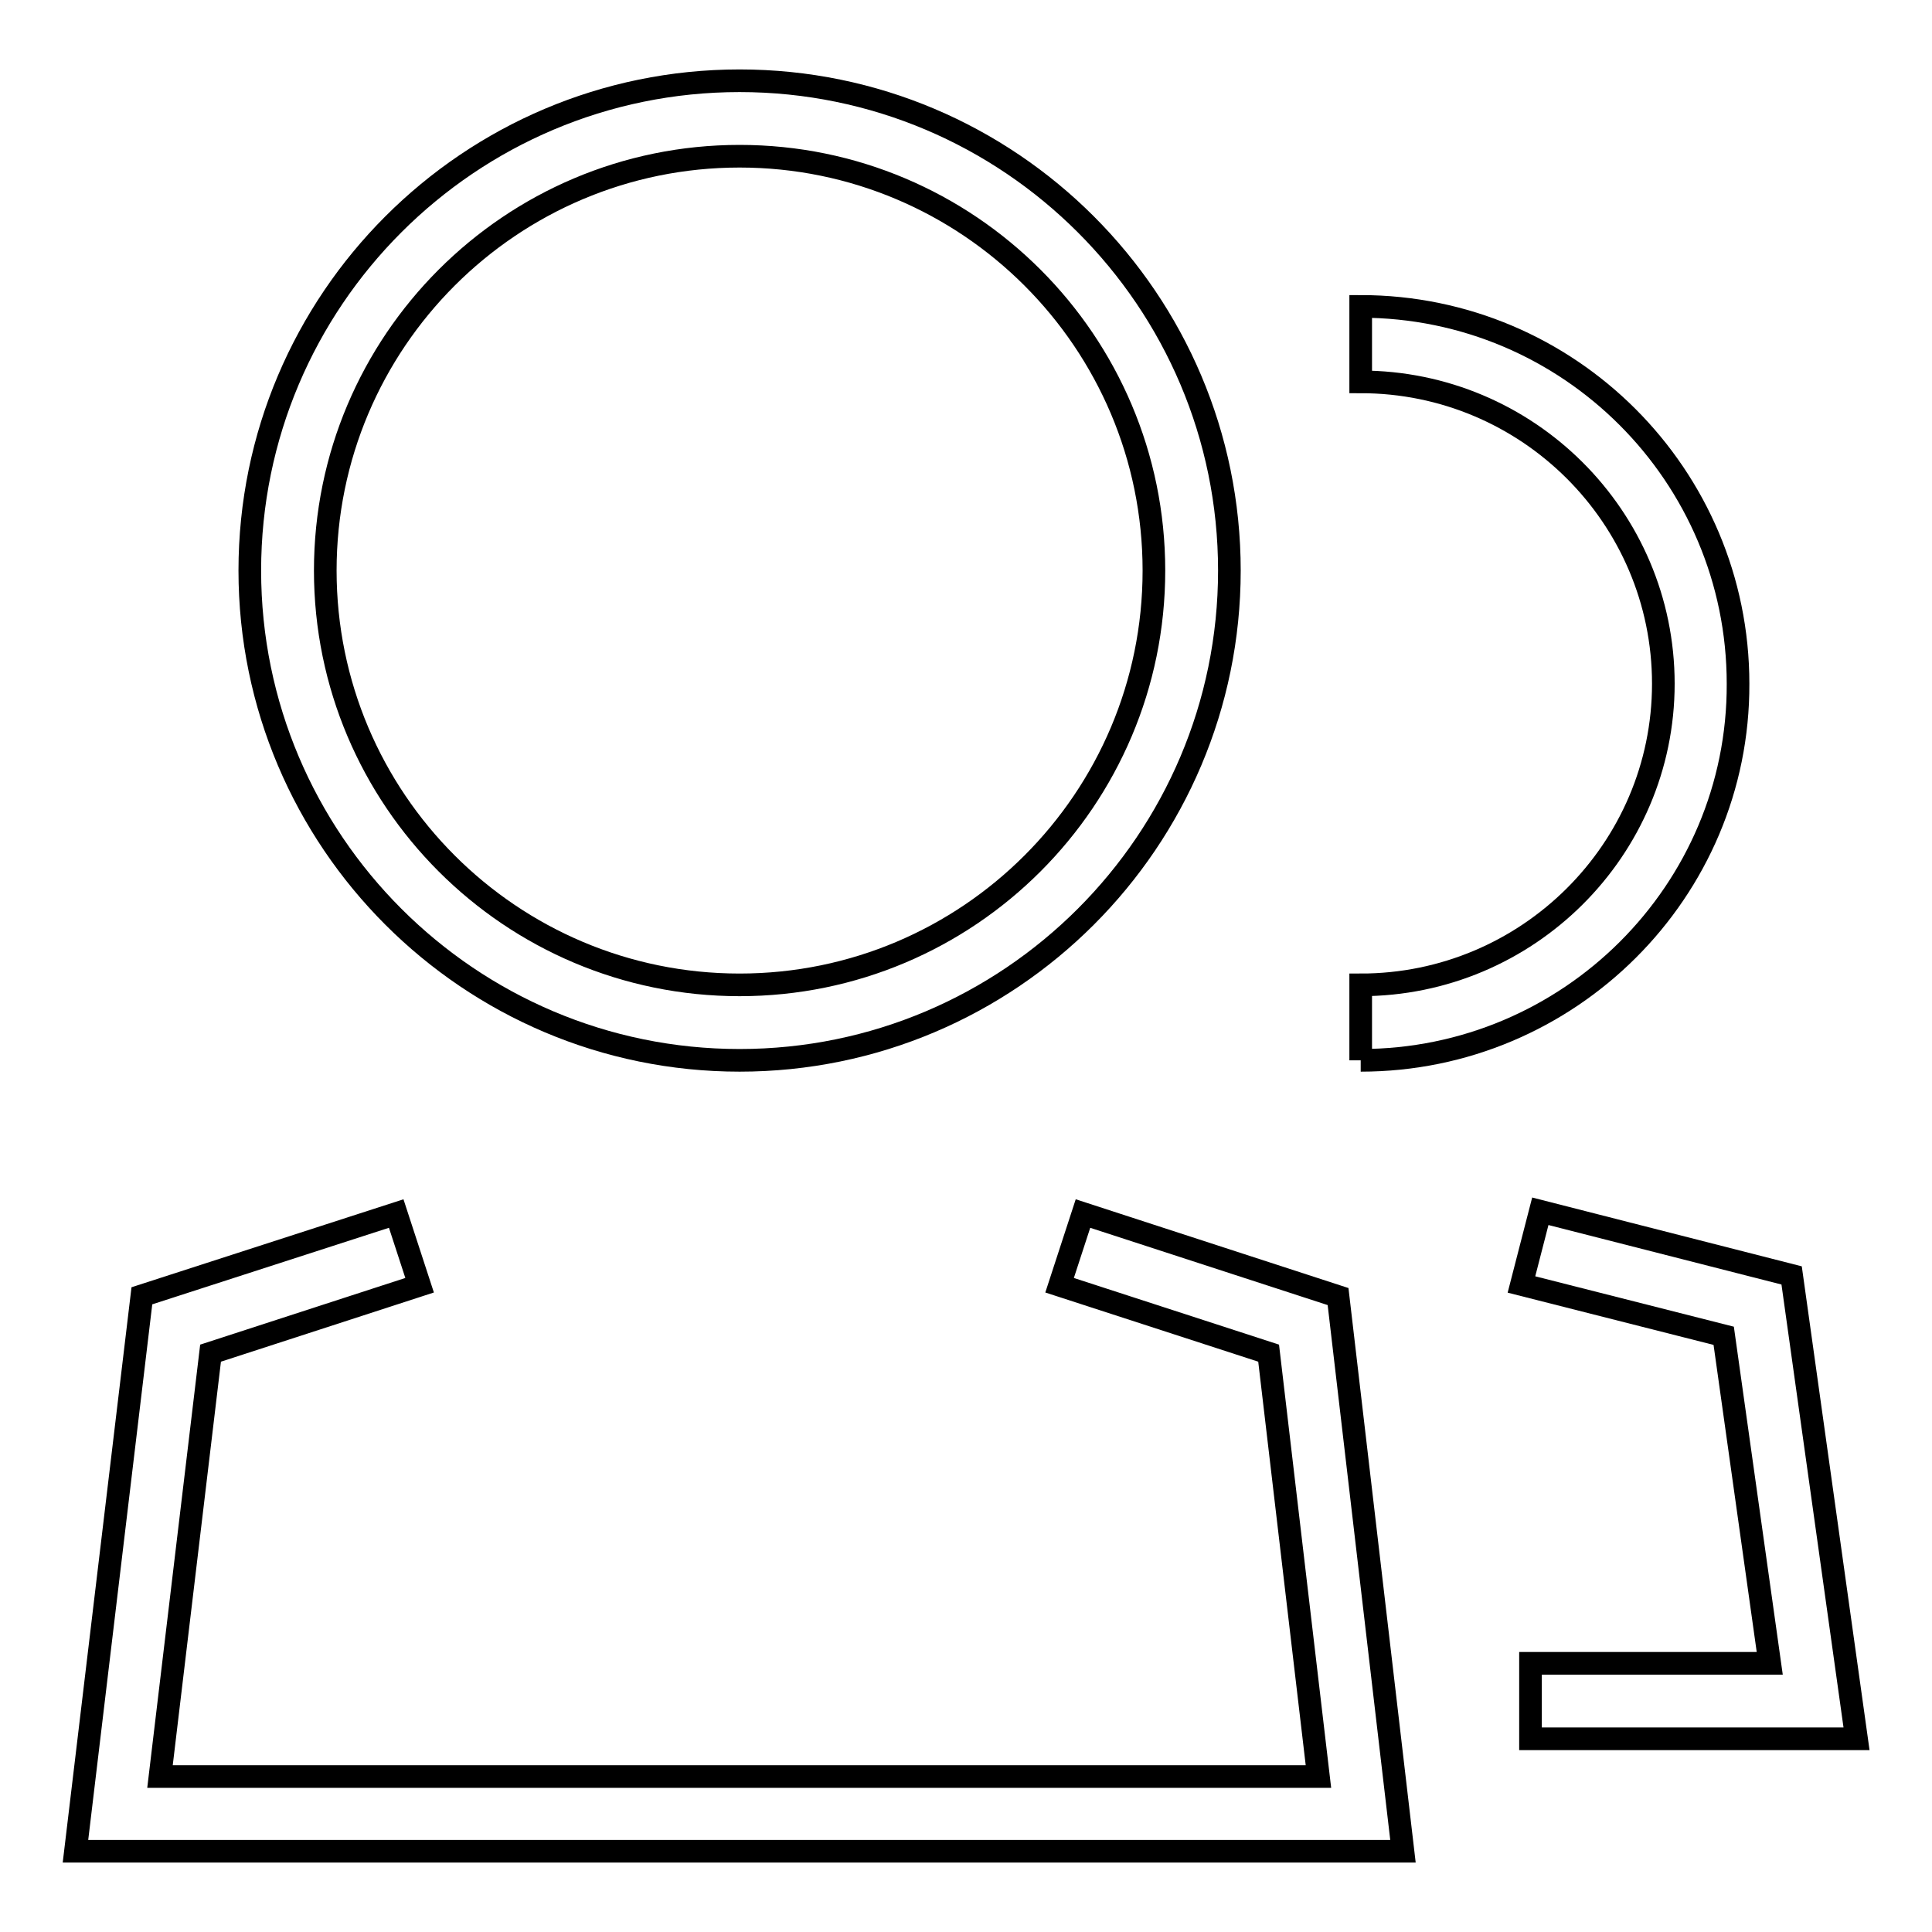 <?xml version="1.0" encoding="utf-8"?>
<!-- Svg Vector Icons : http://www.onlinewebfonts.com/icon -->
<!DOCTYPE svg PUBLIC "-//W3C//DTD SVG 1.1//EN" "http://www.w3.org/Graphics/SVG/1.1/DTD/svg11.dtd">
<svg version="1.1" xmlns="http://www.w3.org/2000/svg" xmlns:xlink="http://www.w3.org/1999/xlink" x="0px" y="0px" viewBox="0 0 256 256" enable-background="new 0 0 256 256" xml:space="preserve">
<g><g><path stroke-width="3" fill-opacity="0" stroke="#000000"  d="M98,20.7c-30.3,0-54.9,24.6-54.9,54.9c0,30.3,24.6,54.9,54.9,54.9c30.3,0,54.9-24.6,54.9-54.9C152.9,45.3,128.3,20.7,98,20.7 M98,140.5c-35.8,0-64.9-29.1-64.9-64.9c0-35.8,29.1-64.9,64.9-64.9c35.8,0,64.9,29.1,64.9,64.9C162.9,111.4,133.8,140.5,98,140.5"/><path stroke-width="3" fill-opacity="0" stroke="#000000"  d="M180.3,140.5v-10c22.1,0,40.1-17.9,40.1-39.9c0-22.1-18-40-40.1-40v-10c27.6,0,50,22.4,50,50C230.4,118.1,207.9,140.5,180.3,140.5"/><path stroke-width="3" fill-opacity="0" stroke="#000000"  d="M246,230.4h-43.2v-10h31.7l-6.1-43.4l-26.8-6.8l2.5-9.7l33.3,8.5L246,230.4z"/><path stroke-width="3" fill-opacity="0" stroke="#000000"  d="M185.9,245.3H10l8.8-73.6l33.7-10.9l3.1,9.5l-27.7,9l-6.7,56.1h153.5l-6.6-56.1l-27.7-9l3.1-9.5l33.8,11L185.9,245.3z"/></g></g>
</svg>
